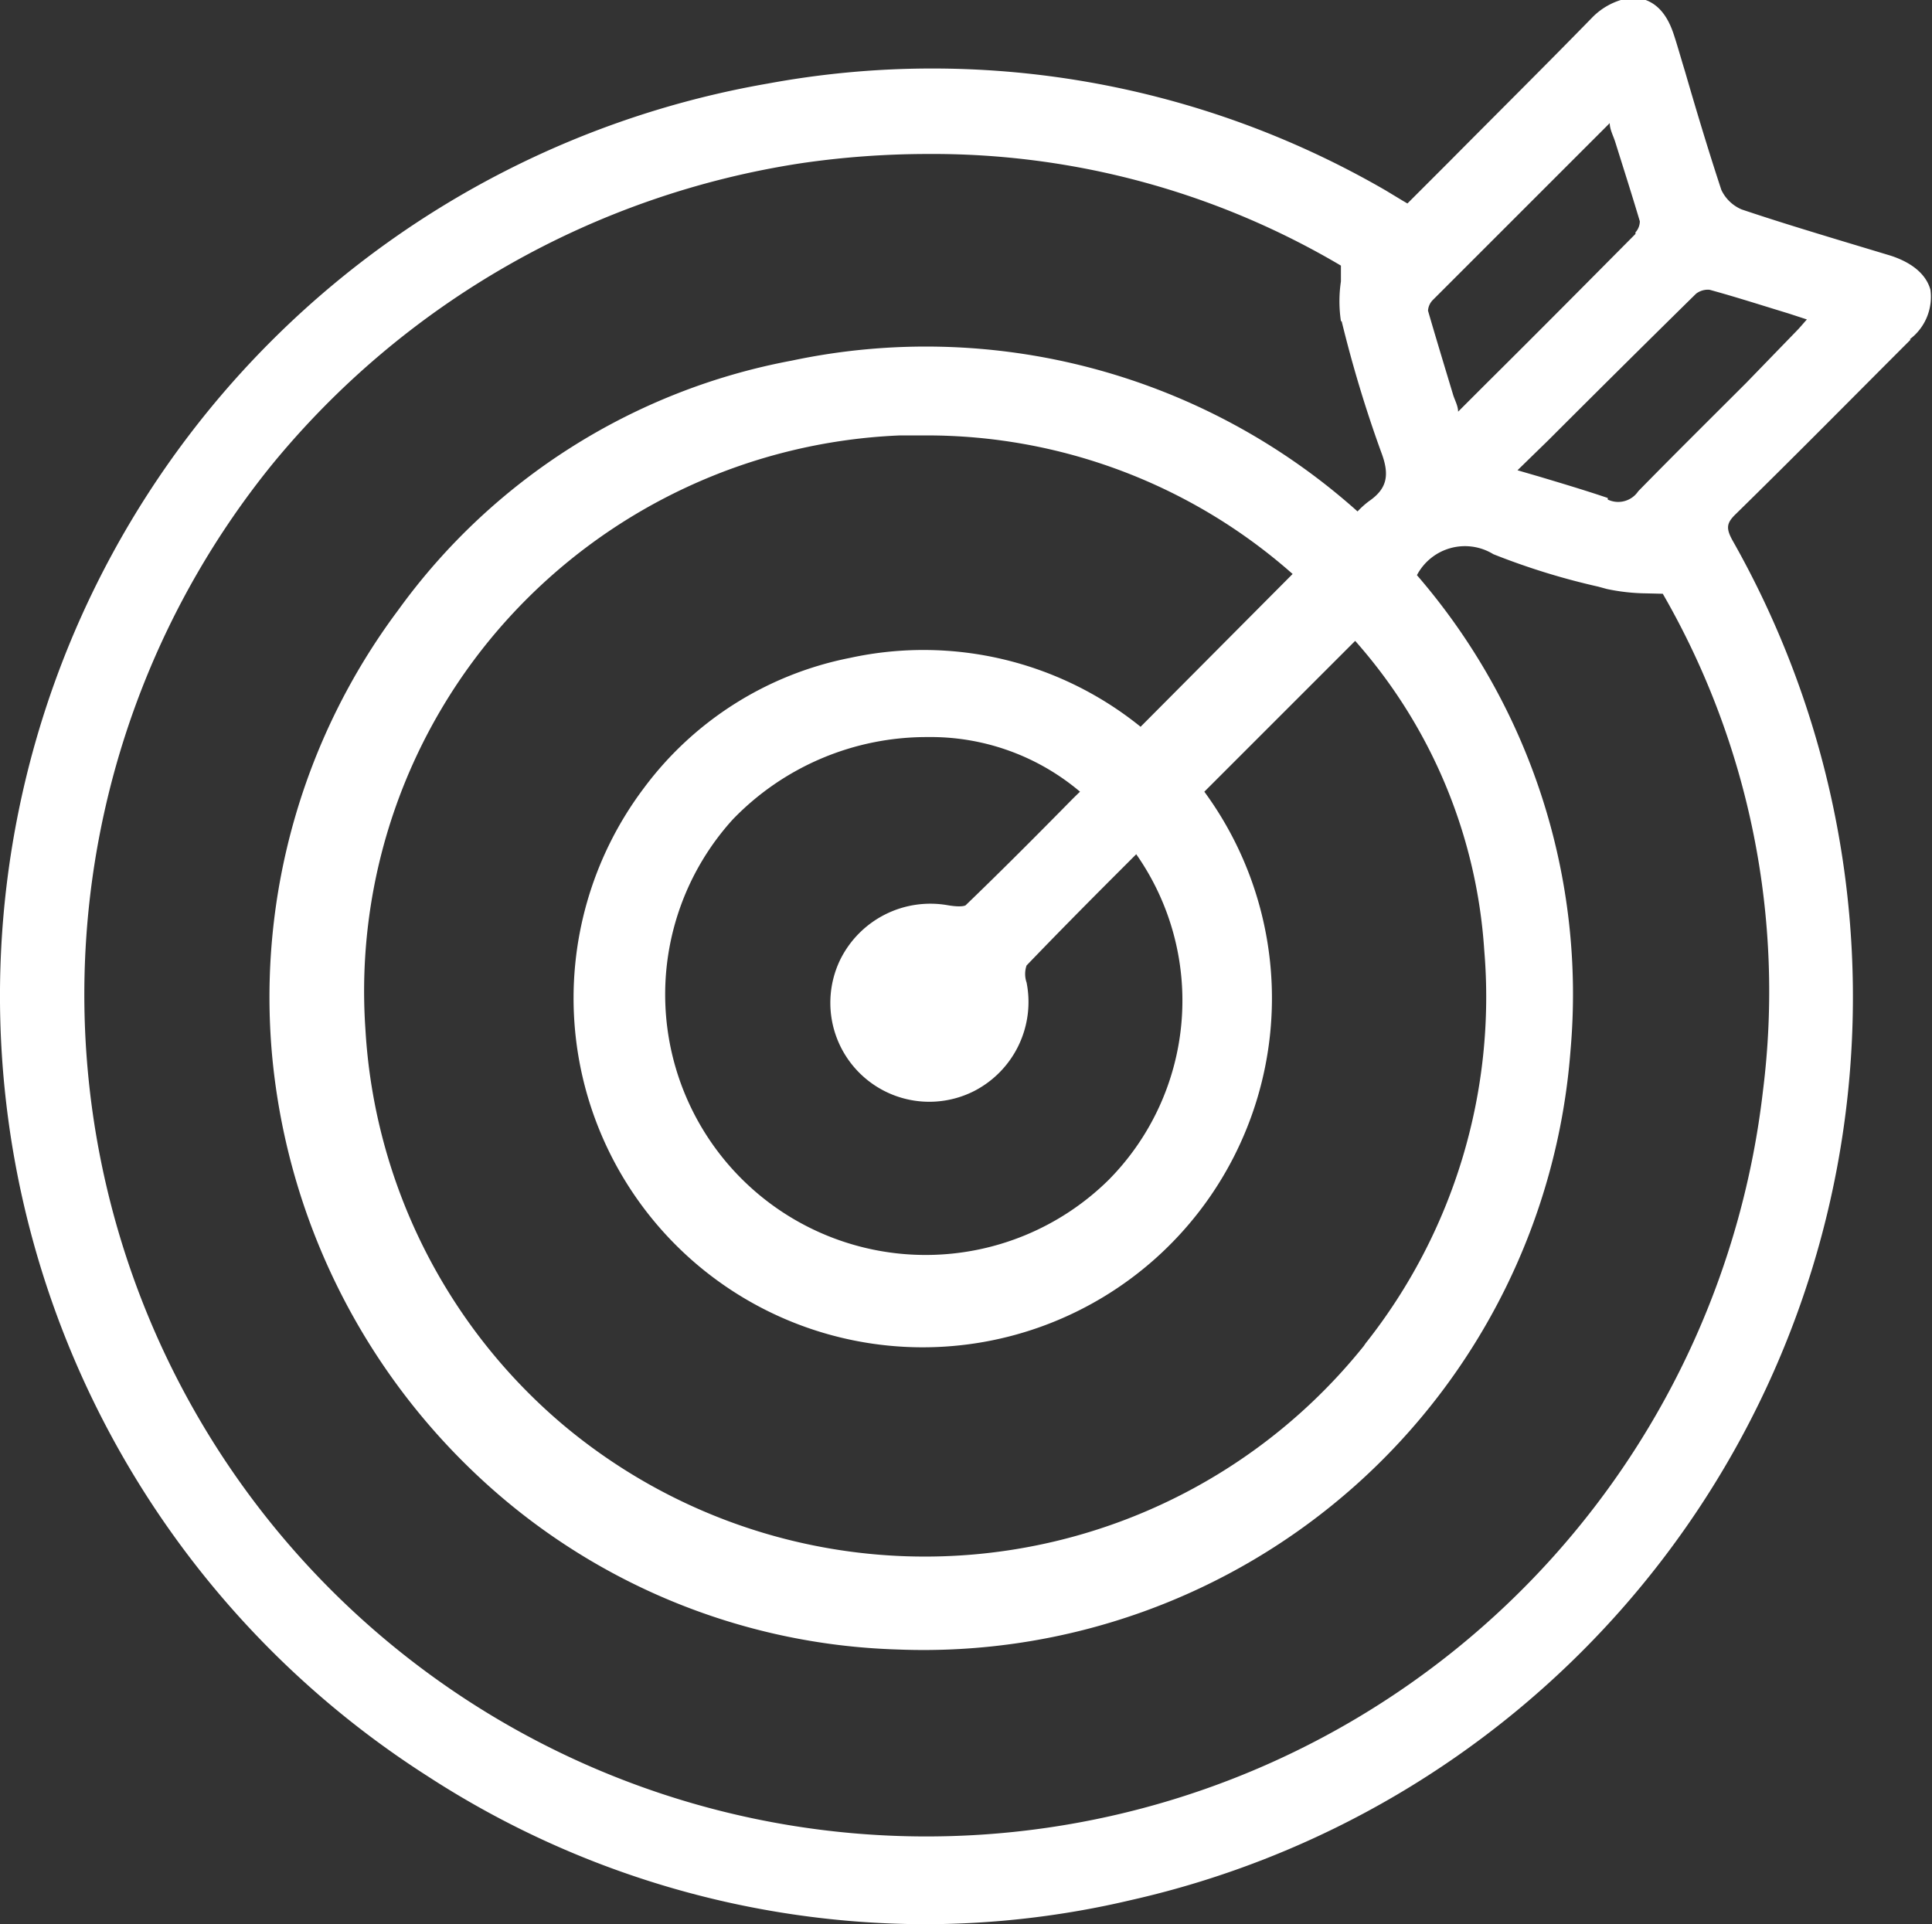 <svg xmlns="http://www.w3.org/2000/svg" viewBox="0 0 48.8 48.61"><rect x="0" y="0" width="48.8" height="48.61" fill="#333333" stroke="none"/><defs><style>.cls-1{fill:#fff;}</style></defs><g id="Calque_2" data-name="Calque 2"><g id="Calque_1-2" data-name="Calque 1"><path class="cls-1" d="M41.31,5.91C40.07,7.16,38.84,8.4,37.53,9.7l-.7.7c0-.15-.09-.3-.13-.44-.22-.73-.43-1.42-.63-2.11a.42.42,0,0,1,.12-.27l4.37-4.37.1-.1c0,.16.09.32.14.48.21.67.43,1.36.62,2a.42.42,0,0,1-.11.28m-.7,6.71c-.56-.19-1.13-.36-1.73-.54l-.55-.16.78-.76c1.28-1.28,2.5-2.49,3.73-3.7a.49.49,0,0,1,.34-.1c.66.18,1.31.39,2,.6l.46.15c-.1.11-.18.21-.27.3L44.11,9.67c-.9.9-1.83,1.82-2.73,2.74a.61.61,0,0,1-.77.21M34.45,34a14.21,14.21,0,0,1-20.22,2,14.15,14.15,0,0,1-5-10,14,14,0,0,1,3.61-10.38A14.16,14.16,0,0,1,22.73,11h.63a13.94,13.94,0,0,1,9.29,3.5l-3.84,3.86a8.72,8.72,0,0,0-7.34-1.74,8.54,8.54,0,0,0-5.2,3.28,8.82,8.82,0,1,0,14.15.1l3.81-3.81A13.07,13.07,0,0,1,37.49,24a14.09,14.09,0,0,1-3,9.94M28,29.81a6.58,6.58,0,0,1-9.49-9.11,6.8,6.8,0,0,1,4.92-2.08A5.84,5.84,0,0,1,27.28,20c-.19.18-.37.37-.55.55-.76.77-1.55,1.56-2.34,2.32,0,0-.08.06-.44,0a2.54,2.54,0,0,0-2.72,1.36,2.5,2.5,0,0,0,3.38,3.33,2.53,2.53,0,0,0,1.32-2.74.66.66,0,0,1,0-.43c.73-.76,1.49-1.53,2.22-2.26l.55-.55A6.44,6.44,0,0,1,28,29.81M33.89,8.12a31.58,31.58,0,0,0,1,3.31c.22.58.14.92-.31,1.23a2.26,2.26,0,0,0-.29.26l0,0A16.35,16.35,0,0,0,20,9.11a15.85,15.85,0,0,0-9.94,6.3A16.33,16.33,0,0,0,6.87,26.63,16.67,16.67,0,0,0,12,37.22a16.19,16.19,0,0,0,10.67,4.45,16.39,16.39,0,0,0,17-15.14,16.18,16.18,0,0,0-3.88-12A1.37,1.37,0,0,1,37.72,14a17.65,17.65,0,0,0,2.65.82l.22.06a5.05,5.05,0,0,0,1,.11L42,15a20.11,20.11,0,0,1,2.53,12.56A21.27,21.27,0,1,1,6.86,11.75a21.46,21.46,0,0,1,13.4-7.63,22.15,22.15,0,0,1,3.15-.23A20.26,20.26,0,0,1,33.87,6.71c0,.14,0,.27,0,.4a3.37,3.37,0,0,0,0,1m14.37.46a1.34,1.34,0,0,0,.52-1.25c-.07-.26-.3-.63-1-.86l-1.36-.41c-.79-.24-1.61-.49-2.41-.76a1,1,0,0,1-.51-.49c-.33-1-.63-2-.92-3-.09-.29-.17-.58-.26-.86s-.32-1-1.09-1a1.72,1.72,0,0,0-1,.51C39,1.69,37.78,2.9,36.61,4.08L35.55,5.14l-.12-.07L35,4.81A22.84,22.84,0,0,0,19.4,2.11a23.39,23.39,0,0,0-8.6,42.76,23.13,23.13,0,0,0,12.53,3.74A22.73,22.73,0,0,0,28.57,48,23.39,23.39,0,0,0,43.76,13.65c-.17-.31-.15-.44.09-.67,1.49-1.46,2.93-2.92,4.41-4.4"/></g></g></svg>